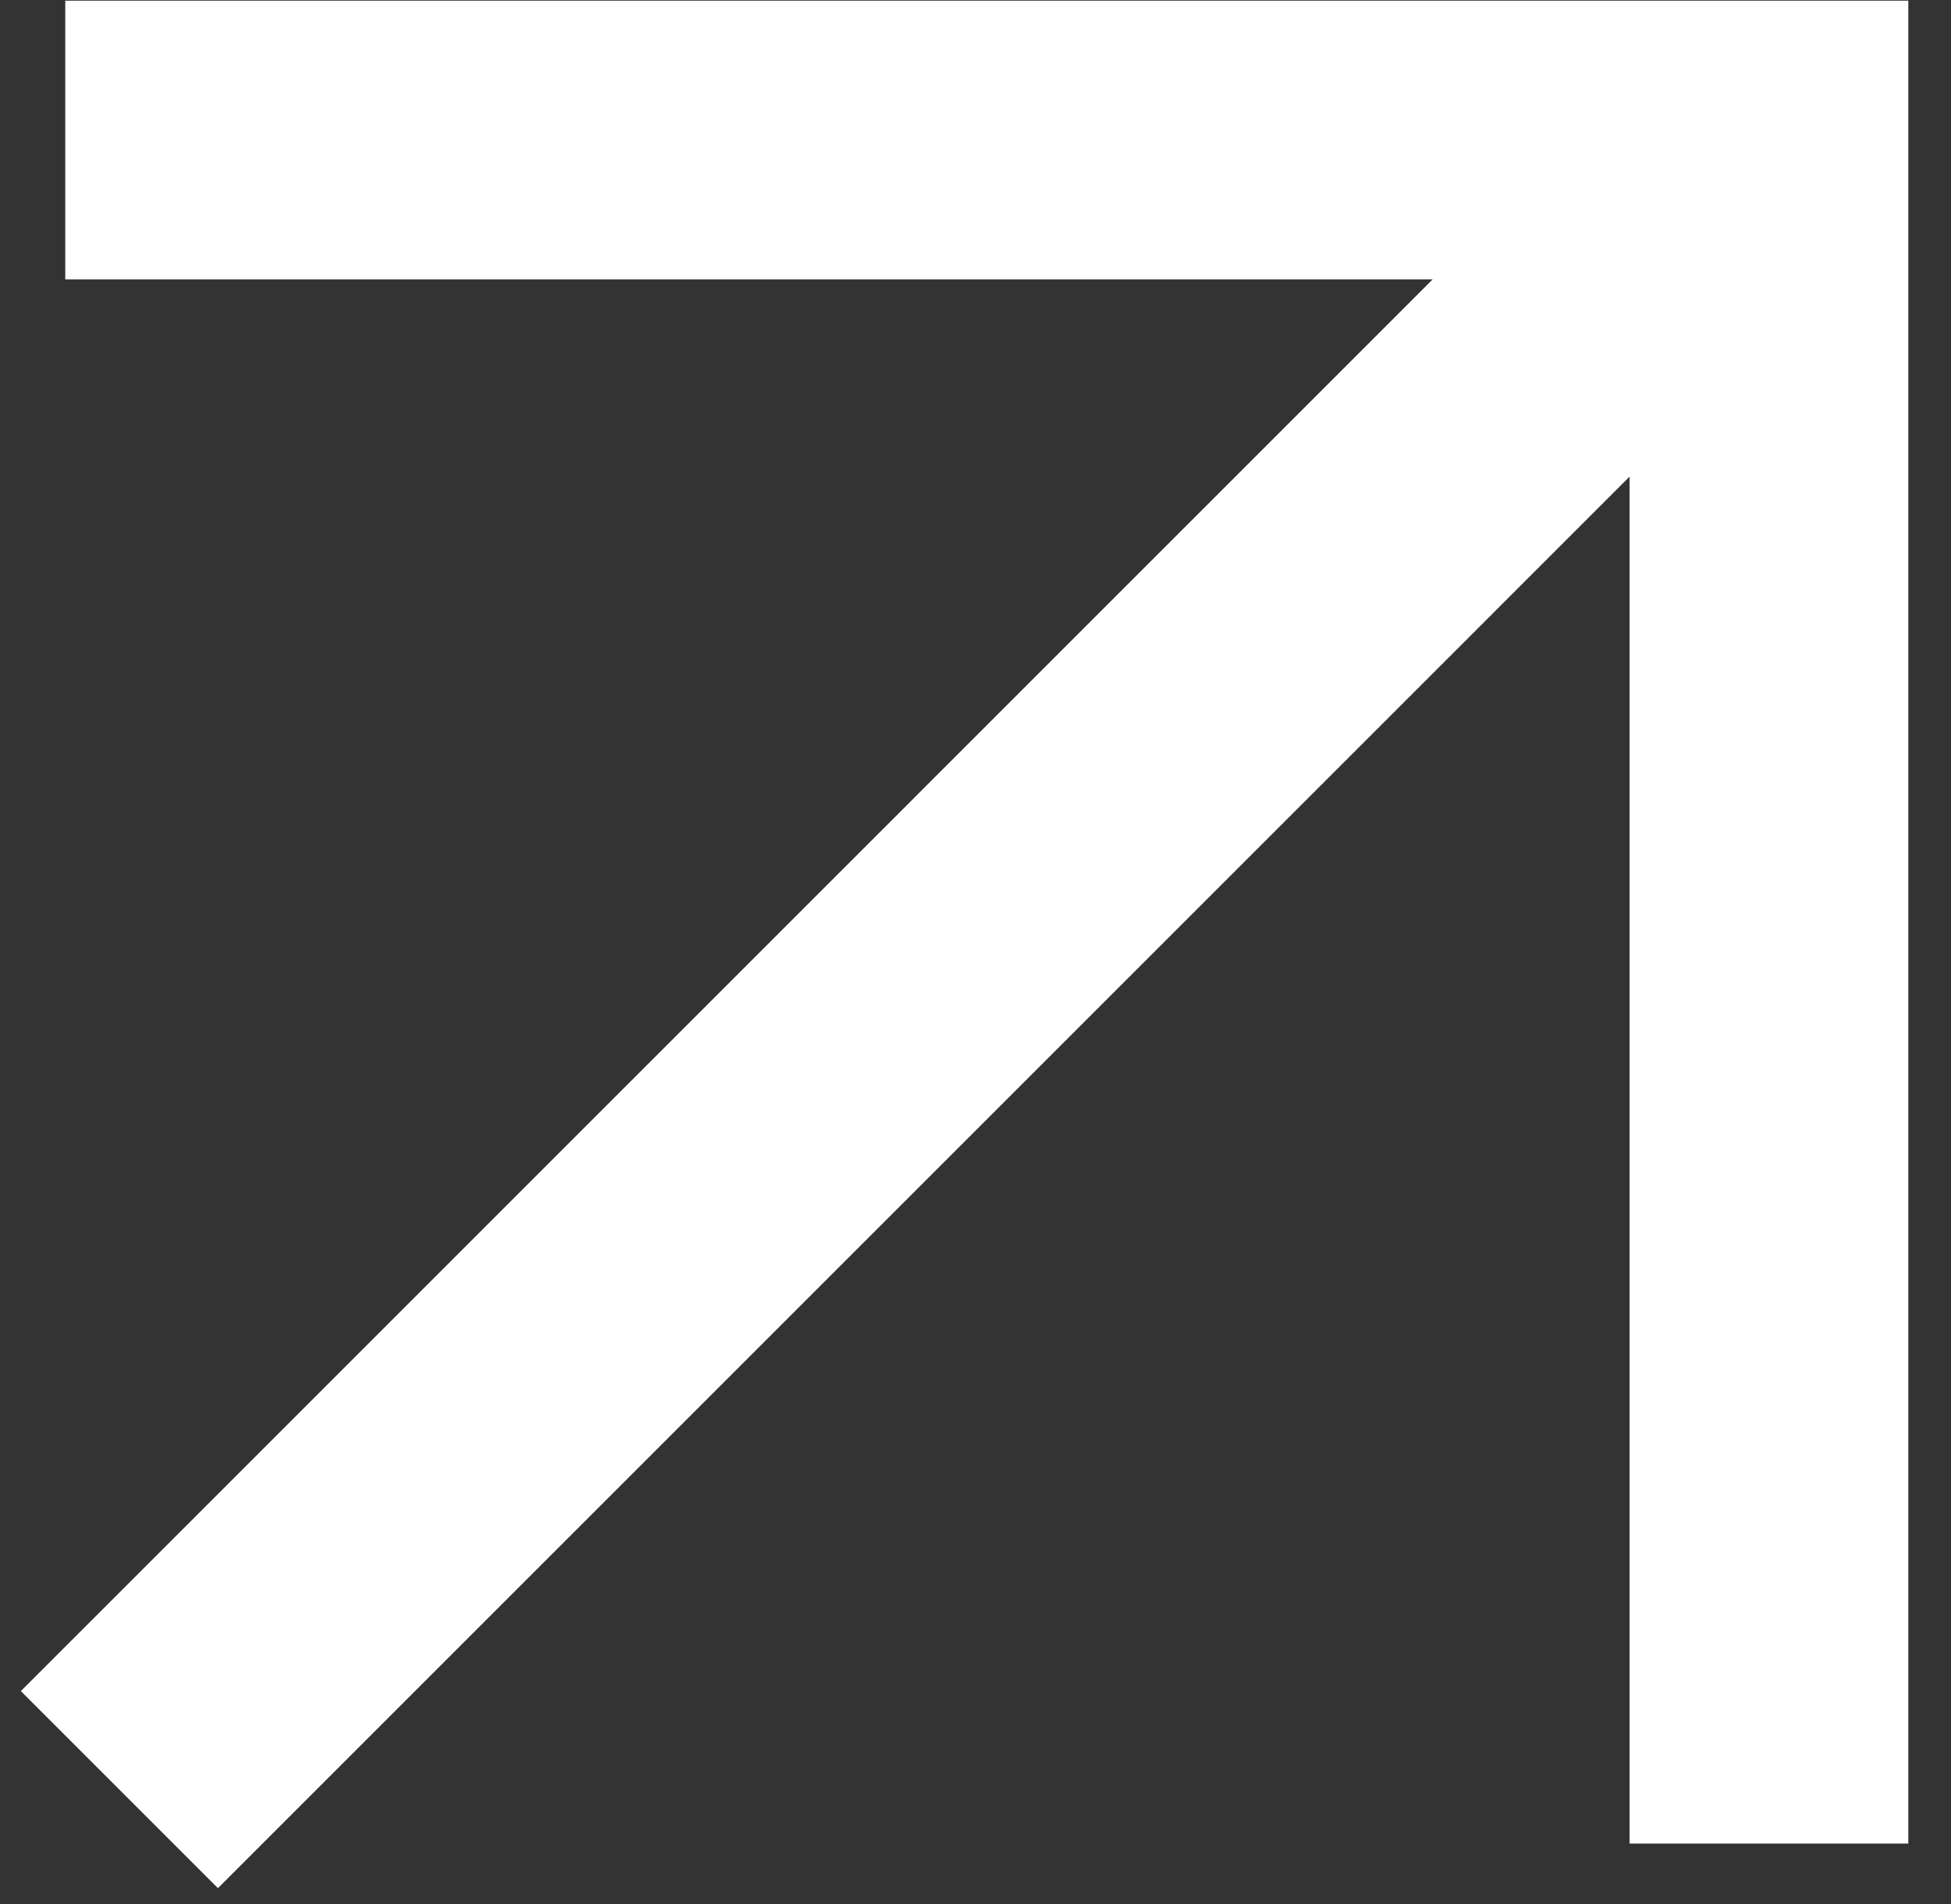 <svg width="42" height="41" viewBox="0 0 42 41" fill="none" xmlns="http://www.w3.org/2000/svg">
<rect x="0" y="0" width="42" height="41" fill="#333333" stroke="none"/>
<path d="M41.081 39.691H35.081V10.261L4.692 40.651L0.449 36.408L30.842 6.015H1.405V0.015H41.081V39.691Z" fill="#fff"/>
</svg>
